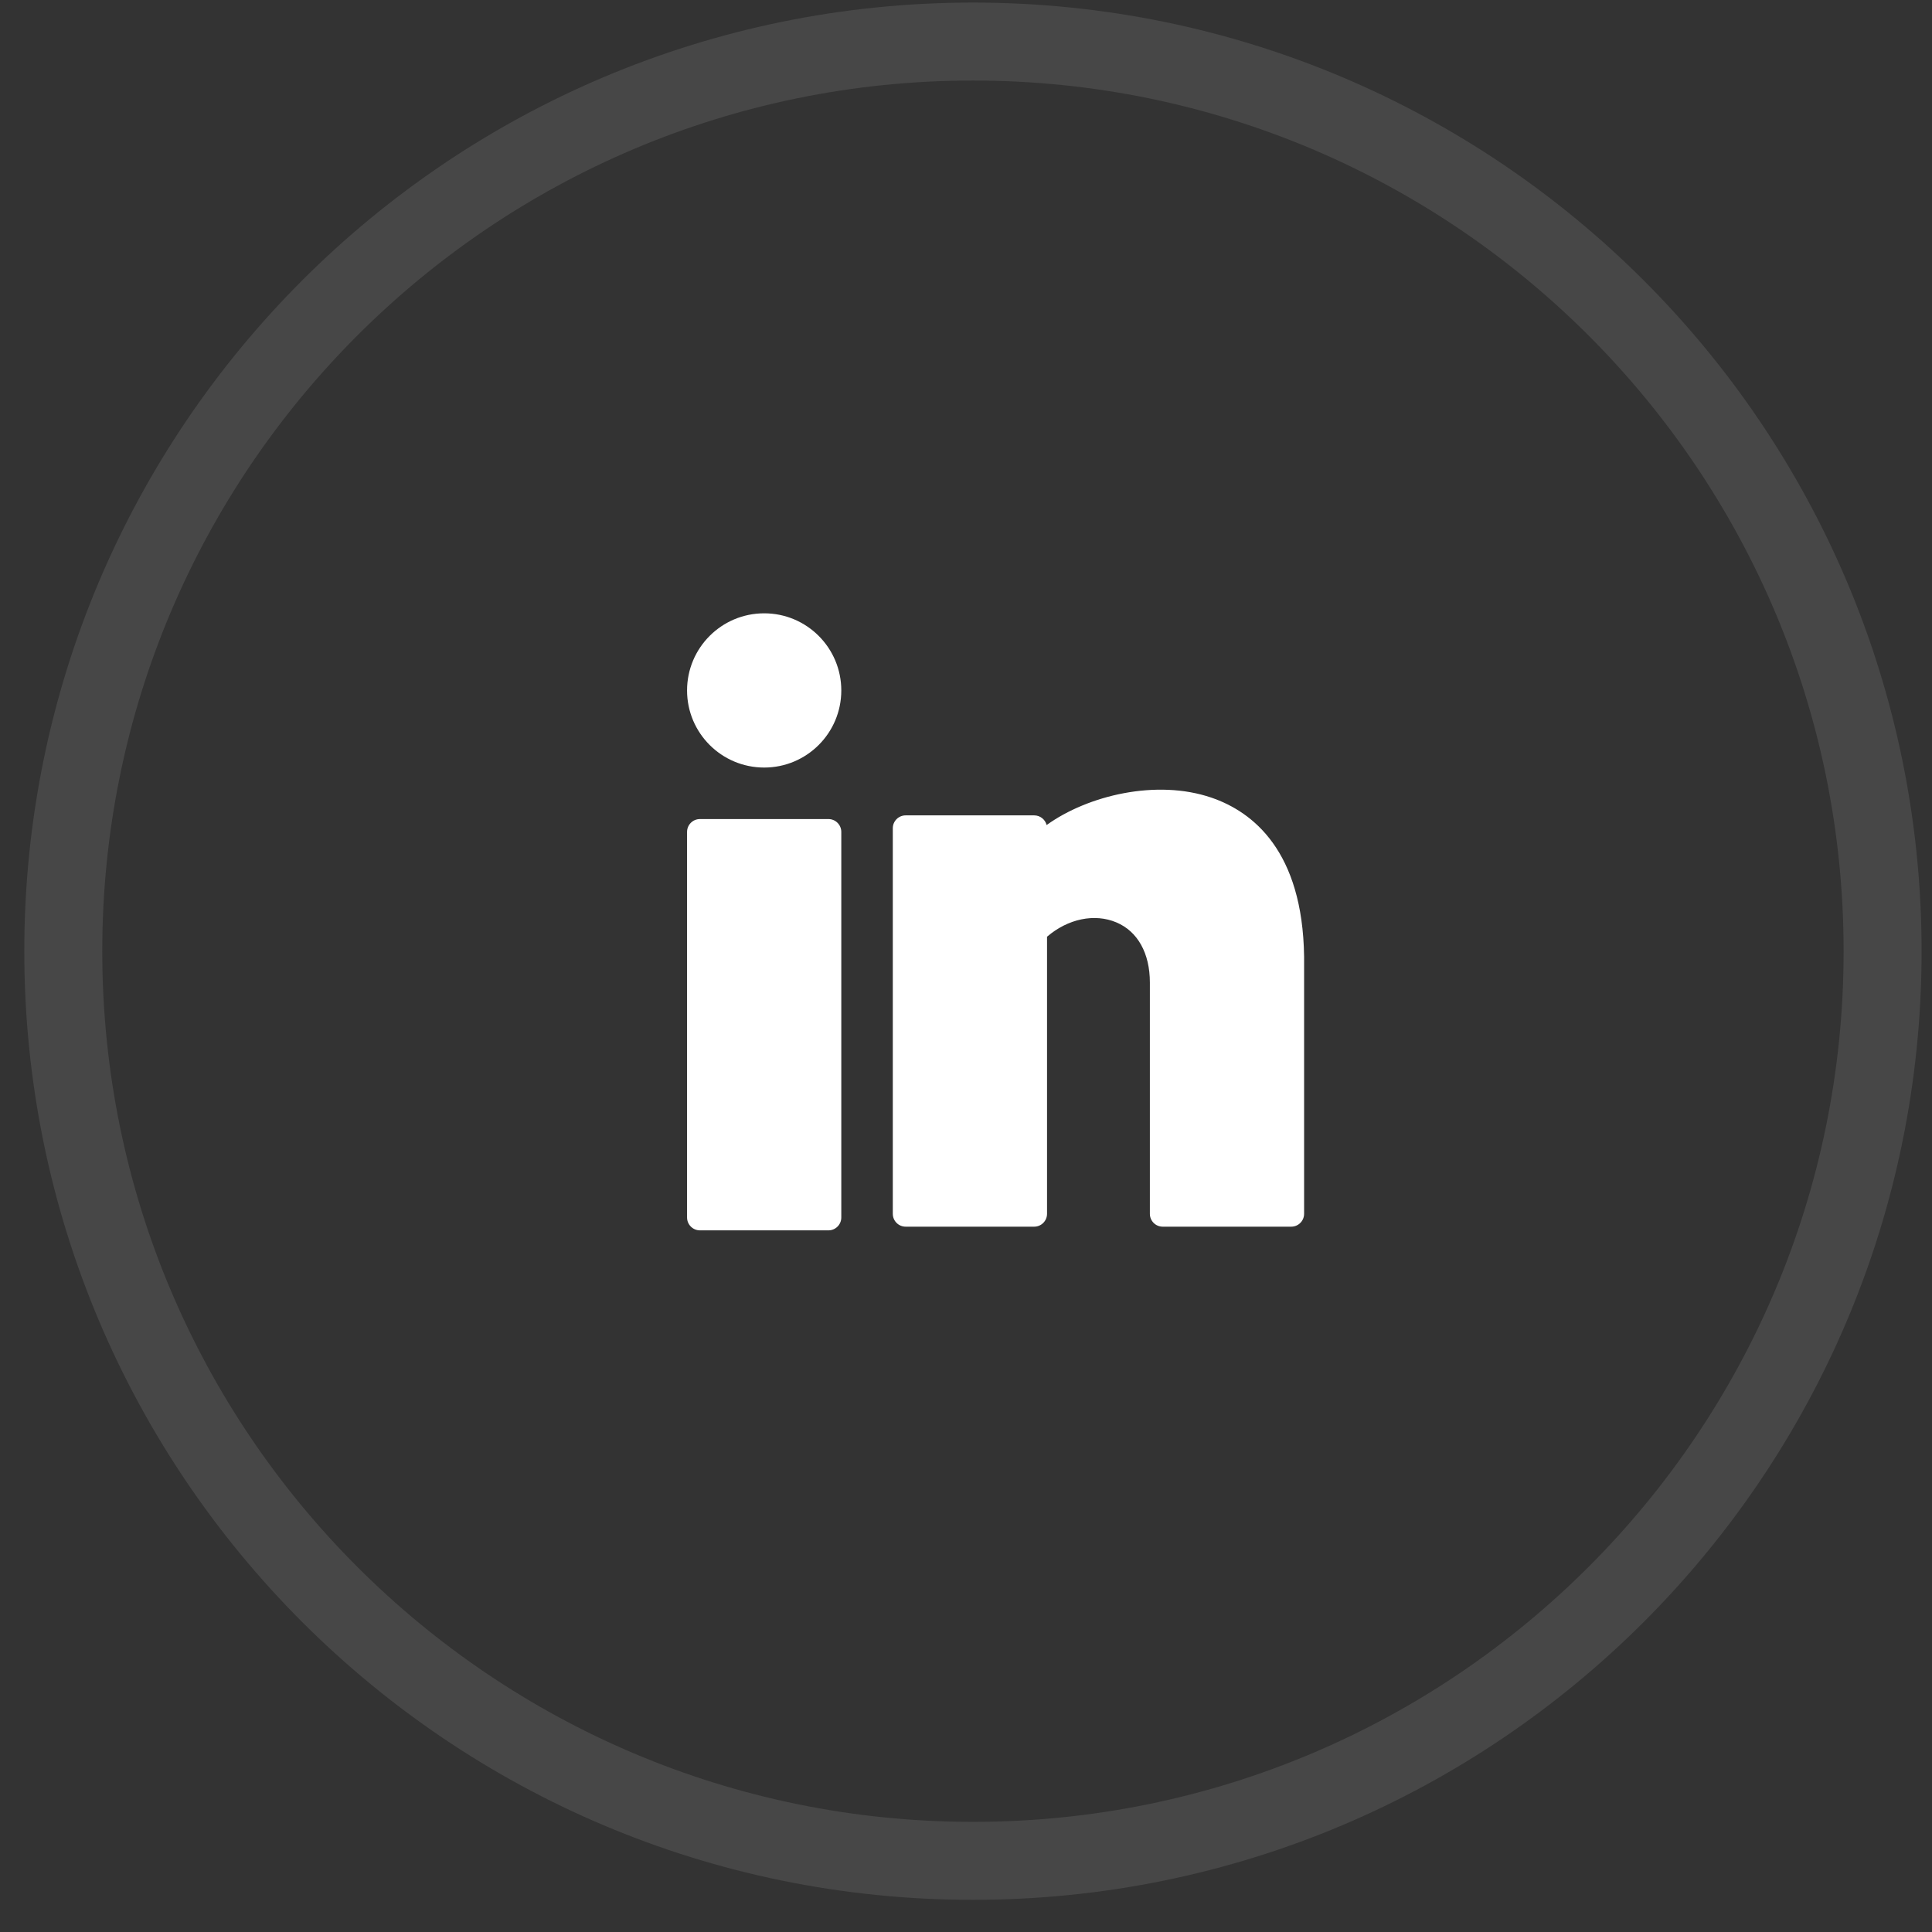 <svg width="53" height="53" viewBox="0 0 53 53" fill="none" xmlns="http://www.w3.org/2000/svg">
<rect x="0" y="0" width="53" height="53" fill="#333333" stroke="none"/>
<path opacity="0.1" fill-rule="evenodd" clip-rule="evenodd" d="M26.691 51.048C40.473 51.048 51.645 39.876 51.645 26.094C51.645 12.312 40.473 1.14 26.691 1.14C12.909 1.14 1.736 12.312 1.736 26.094C1.736 39.876 12.909 51.048 26.691 51.048Z" stroke="white" stroke-width="2.139"/>
<path d="M20.964 21.056C22.132 21.056 23.079 20.109 23.079 18.941C23.079 17.772 22.132 16.825 20.964 16.825C19.795 16.825 18.848 17.772 18.848 18.941C18.848 20.109 19.795 21.056 20.964 21.056Z" fill="white"/>
<path d="M22.727 22.469H19.201C19.006 22.469 18.848 22.627 18.848 22.822V33.399C18.848 33.594 19.006 33.752 19.201 33.752H22.727C22.921 33.752 23.079 33.594 23.079 33.399V22.822C23.079 22.627 22.921 22.469 22.727 22.469Z" fill="white"/>
<path d="M33.234 21.882C31.727 21.366 29.842 21.82 28.712 22.633C28.673 22.481 28.535 22.368 28.37 22.368H24.845C24.65 22.368 24.492 22.526 24.492 22.721V33.298C24.492 33.493 24.65 33.651 24.845 33.651H28.37C28.565 33.651 28.723 33.493 28.723 33.298V25.697C29.293 25.206 30.027 25.049 30.628 25.305C31.21 25.551 31.544 26.151 31.544 26.952V33.298C31.544 33.493 31.702 33.651 31.896 33.651H35.422C35.617 33.651 35.775 33.493 35.775 33.298V26.242C35.735 23.344 34.371 22.272 33.234 21.882Z" fill="white"/>
</svg>
